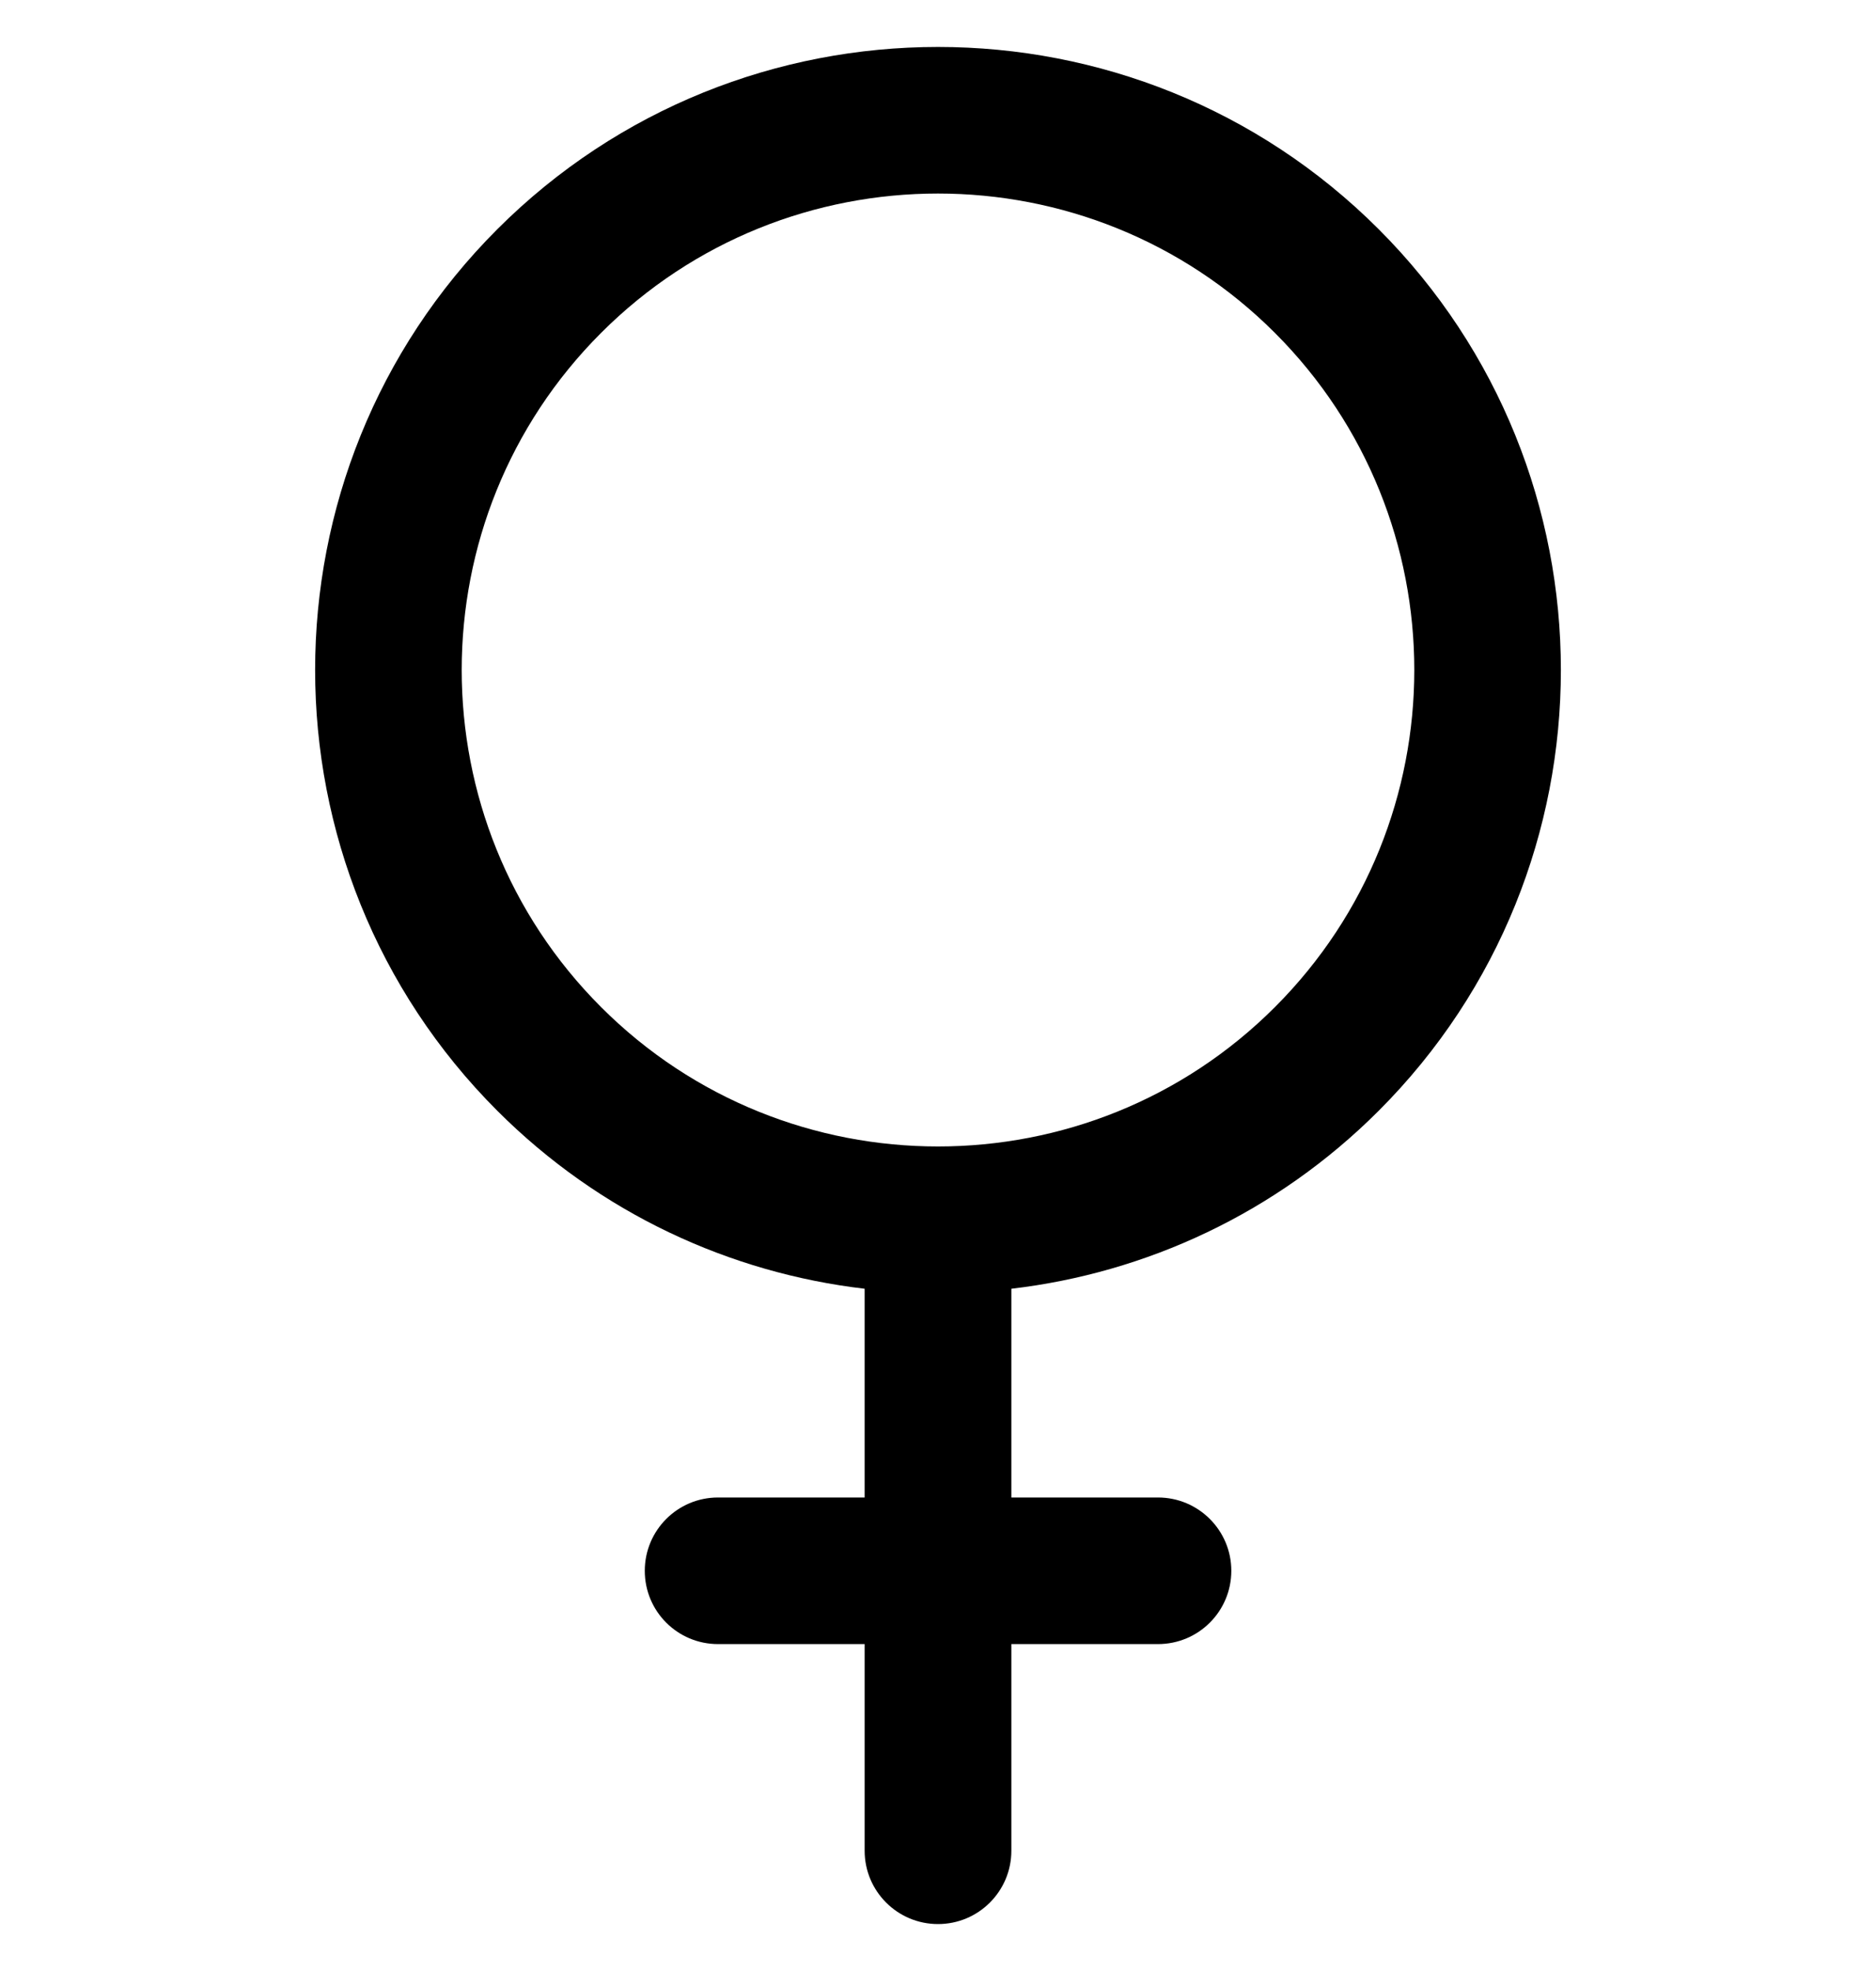 <svg width="20" height="21" viewBox="0 0 20 21" fill="none" xmlns="http://www.w3.org/2000/svg">
<g clip-path="url(#clip0_2709_1703)">
<path d="M14.698 11.835C17.288 9.245 17.288 5.032 14.698 2.442C12.107 -0.147 7.893 -0.147 5.302 2.442C2.712 5.032 2.712 9.245 5.302 11.835C6.399 12.931 7.786 13.563 9.218 13.731V15.955H7.655C7.223 15.955 6.874 16.305 6.874 16.736C6.874 17.168 7.223 17.517 7.655 17.517H9.218V19.719C9.218 20.15 9.568 20.5 10 20.5C10.432 20.5 10.782 20.15 10.782 19.719V17.517H12.345C12.777 17.517 13.127 17.168 13.127 16.736C13.127 16.305 12.777 15.955 12.345 15.955H10.782V13.731C12.214 13.563 13.601 12.931 14.698 11.835ZM6.408 10.73C4.427 8.75 4.427 5.527 6.408 3.547C8.388 1.567 11.611 1.567 13.592 3.547C15.573 5.527 15.573 8.75 13.592 10.73C11.612 12.71 8.388 12.71 6.408 10.73Z" fill="black"/>
</g>
<defs>
<clipPath id="clip0_2709_1703">
<rect width="20" height="20" fill="white" transform="translate(0 0.5)"/>
</clipPath>
</defs>
</svg>
